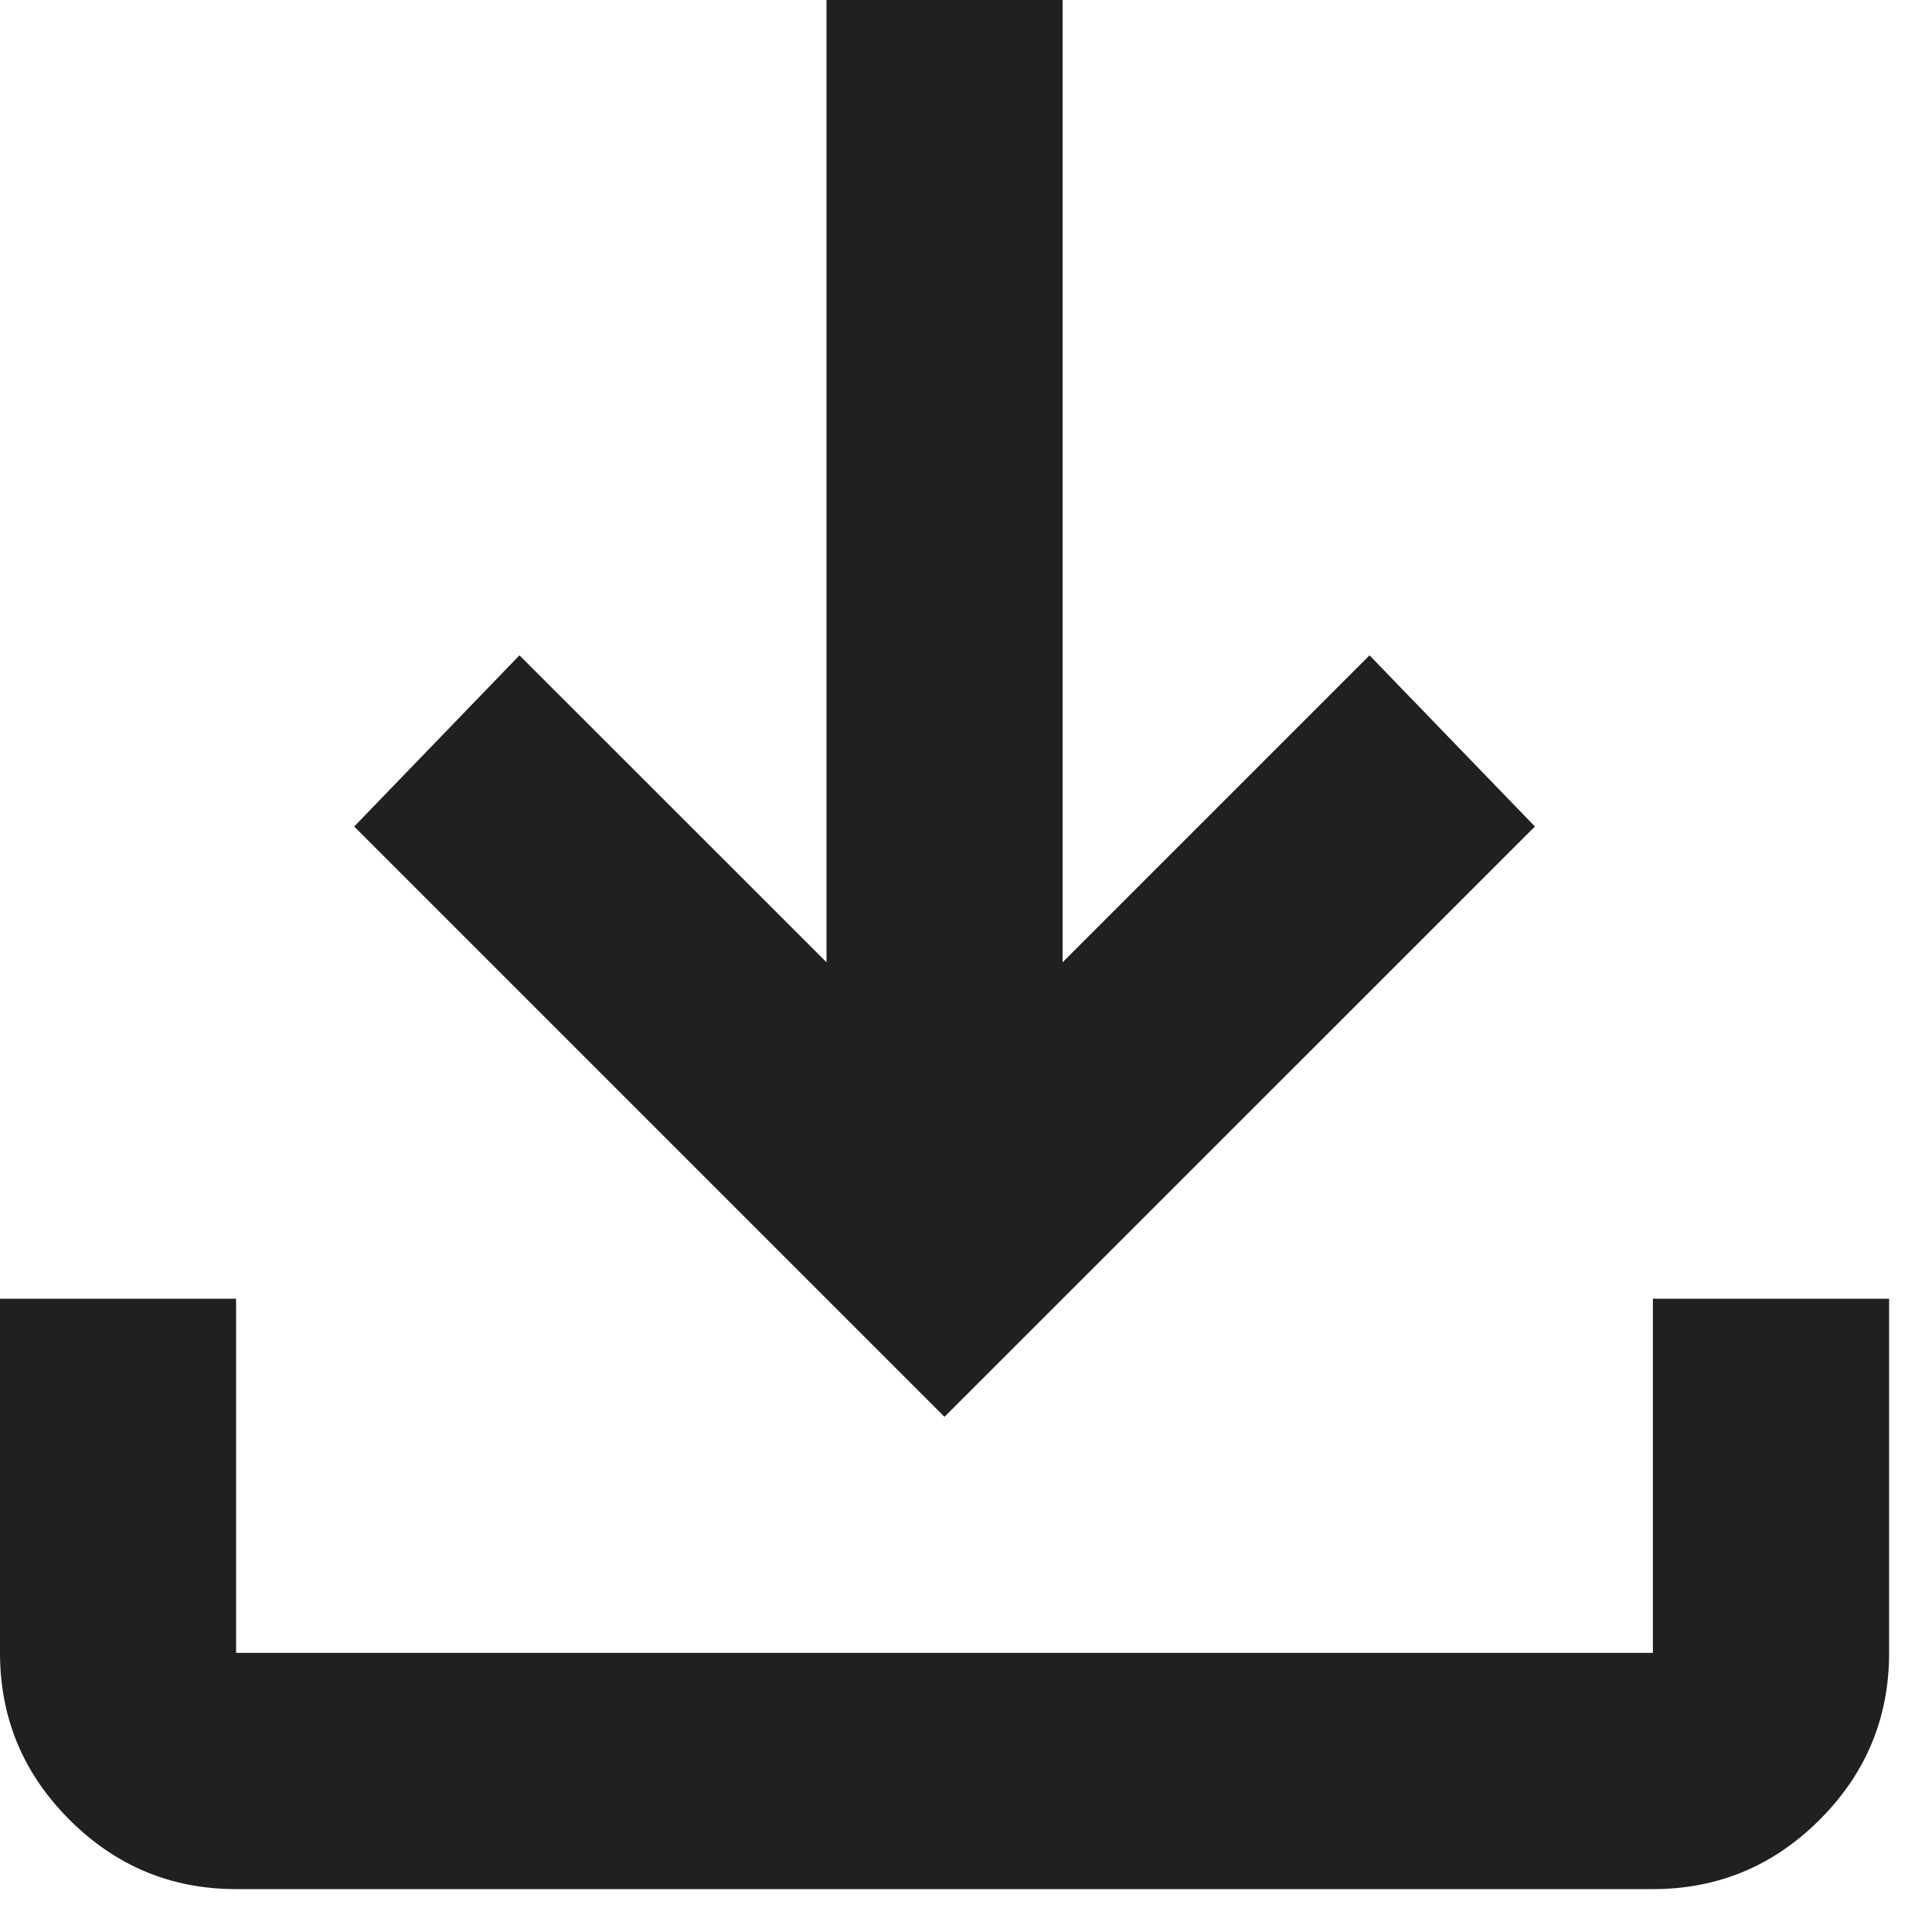 <svg width="15" height="15" viewBox="0 0 15 15" fill="none" xmlns="http://www.w3.org/2000/svg">
<path d="M1.833 14.667C1.329 14.667 0.898 14.487 0.539 14.128C0.18 13.769 0 13.338 0 12.833V10.083H1.833V12.833H12.833V10.083H14.667V12.833C14.667 13.338 14.487 13.769 14.128 14.128C13.769 14.487 13.338 14.667 12.833 14.667H1.833ZM7.333 11L2.75 6.417L4.033 5.088L6.417 7.471V0H8.25V7.471L10.633 5.088L11.917 6.417L7.333 11Z" fill="#202020"/>
</svg>
